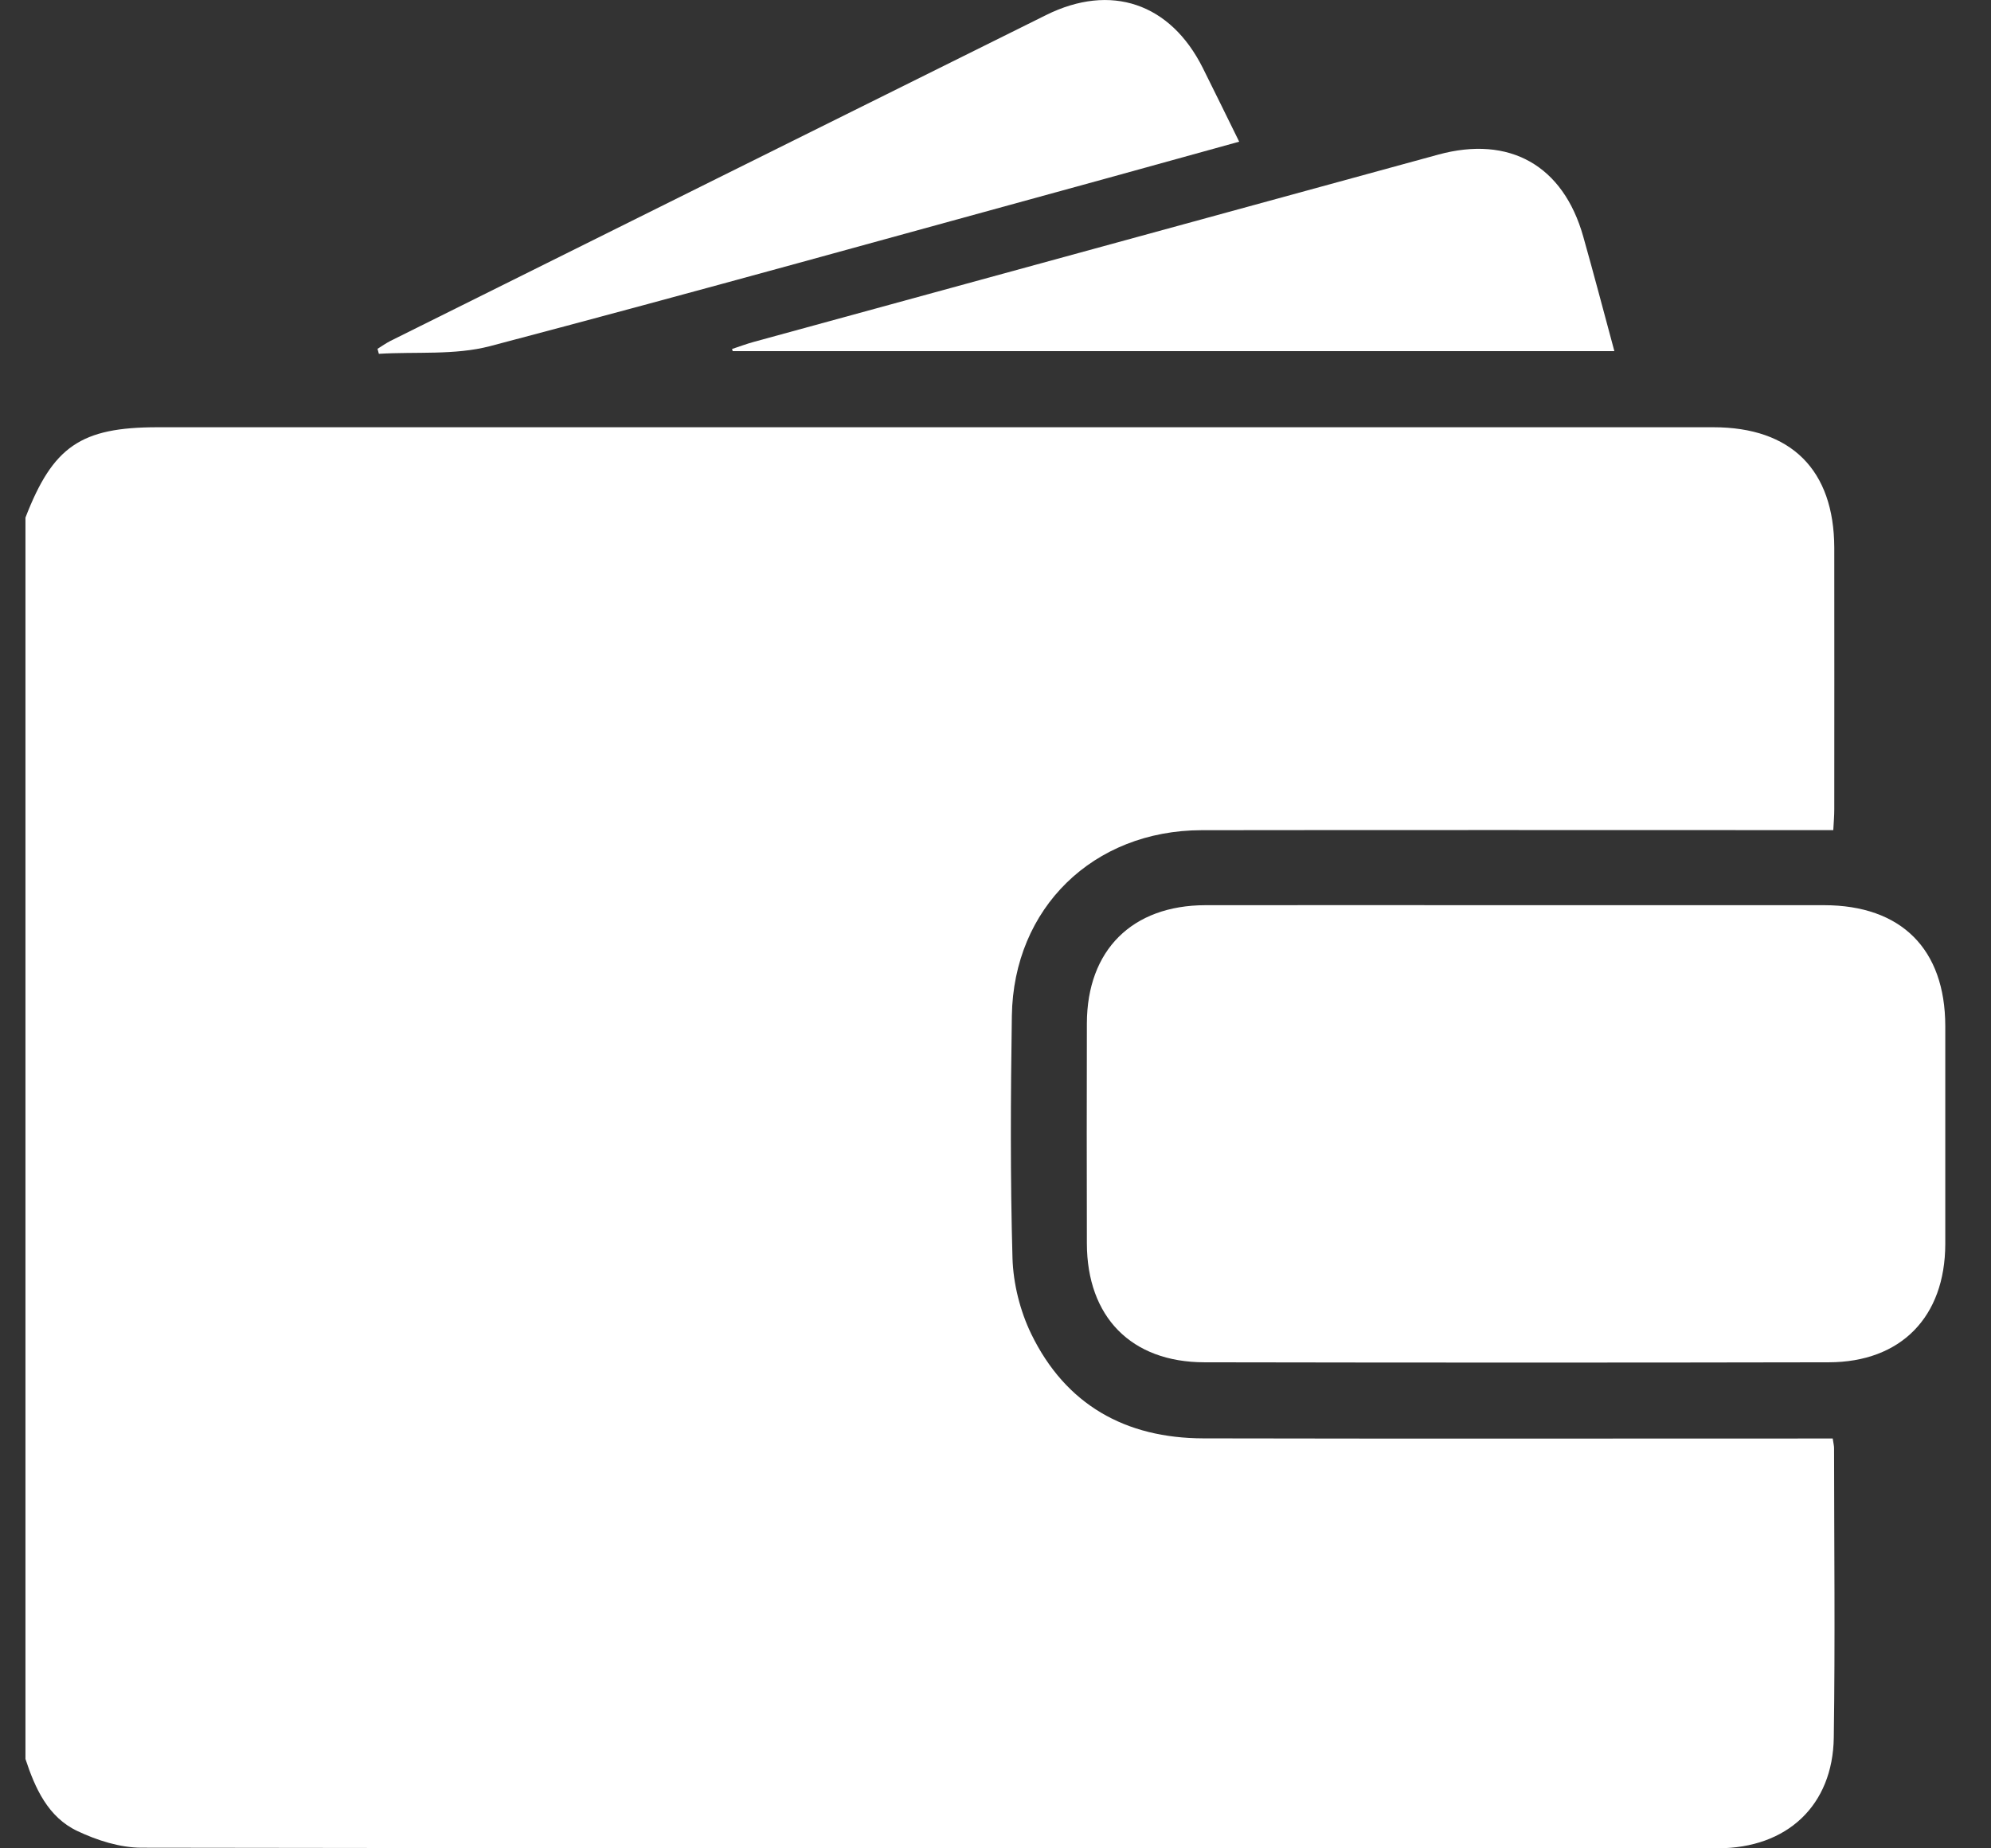 <?xml version="1.0" encoding="UTF-8"?> <svg xmlns="http://www.w3.org/2000/svg" width="28" height="26" viewBox="0 0 28 26" fill="none"><rect x="0" y="0" width="28" height="26" fill="#333333" stroke="none"/><g clip-path="url(#clip0_664_2551)"><path d="M0.358 24.739V7.281C0.745 6.278 1.138 6.01 2.217 6.01C9.51 6.01 16.803 6.01 24.096 6.01C25.191 6.01 25.793 6.611 25.796 7.706C25.798 8.932 25.796 10.157 25.796 11.382C25.796 11.475 25.788 11.567 25.782 11.677C25.658 11.677 25.563 11.677 25.467 11.677C22.611 11.677 19.756 11.674 16.899 11.678C15.375 11.681 14.253 12.772 14.23 14.289C14.213 15.426 14.207 16.564 14.239 17.7C14.25 18.058 14.346 18.441 14.502 18.763C14.987 19.762 15.829 20.231 16.925 20.233C19.772 20.239 22.619 20.235 25.465 20.235H25.774C25.784 20.303 25.793 20.337 25.793 20.371C25.794 21.728 25.809 23.086 25.789 24.443C25.775 25.397 25.132 25.999 24.159 25.999C16.77 26.002 9.38 26.003 1.991 25.991C1.688 25.991 1.366 25.888 1.089 25.757C0.676 25.562 0.494 25.157 0.357 24.74L0.358 24.739Z" fill="white"></path><path d="M21.327 12.733C22.768 12.733 24.209 12.733 25.651 12.733C26.738 12.733 27.356 13.35 27.357 14.434C27.357 15.457 27.358 16.48 27.357 17.502C27.354 18.523 26.736 19.161 25.719 19.163C22.792 19.169 19.866 19.168 16.939 19.163C15.908 19.162 15.287 18.525 15.285 17.49C15.283 16.458 15.282 15.427 15.285 14.395C15.288 13.366 15.92 12.735 16.952 12.733C18.41 12.731 19.87 12.733 21.328 12.733H21.327ZM17.956 16.002C17.927 16.377 17.972 16.744 18.362 16.914C18.752 17.084 19.173 17.089 19.56 16.911C20.011 16.703 19.972 16.267 19.972 15.858C19.972 15.514 19.873 15.21 19.546 15.077C19.166 14.924 18.753 14.921 18.37 15.084C17.973 15.253 17.93 15.617 17.956 16.001V16.002Z" fill="white"></path><path d="M22.703 4.939H10.304C10.302 4.929 10.299 4.92 10.295 4.909C10.398 4.875 10.501 4.836 10.605 4.808C13.812 3.93 17.019 3.053 20.226 2.175C21.228 1.901 21.984 2.326 22.266 3.329C22.414 3.853 22.552 4.379 22.703 4.938V4.939Z" fill="white"></path><path d="M17.427 1.993C16.781 2.172 16.166 2.343 15.551 2.512C12.666 3.302 9.784 4.107 6.892 4.869C6.395 4.999 5.851 4.945 5.328 4.977L5.309 4.907C5.369 4.87 5.427 4.828 5.49 4.796C8.563 3.267 11.636 1.738 14.711 0.212C15.623 -0.241 16.459 0.045 16.915 0.955C17.083 1.291 17.247 1.628 17.427 1.993Z" fill="white"></path><path d="M24.897 13.644H16.816V18.184H24.897V13.644Z" fill="white"></path></g><defs><clipPath id="clip0_664_2551"><rect width="27" height="26" fill="white" transform="translate(0.357)"></rect></clipPath></defs></svg> 